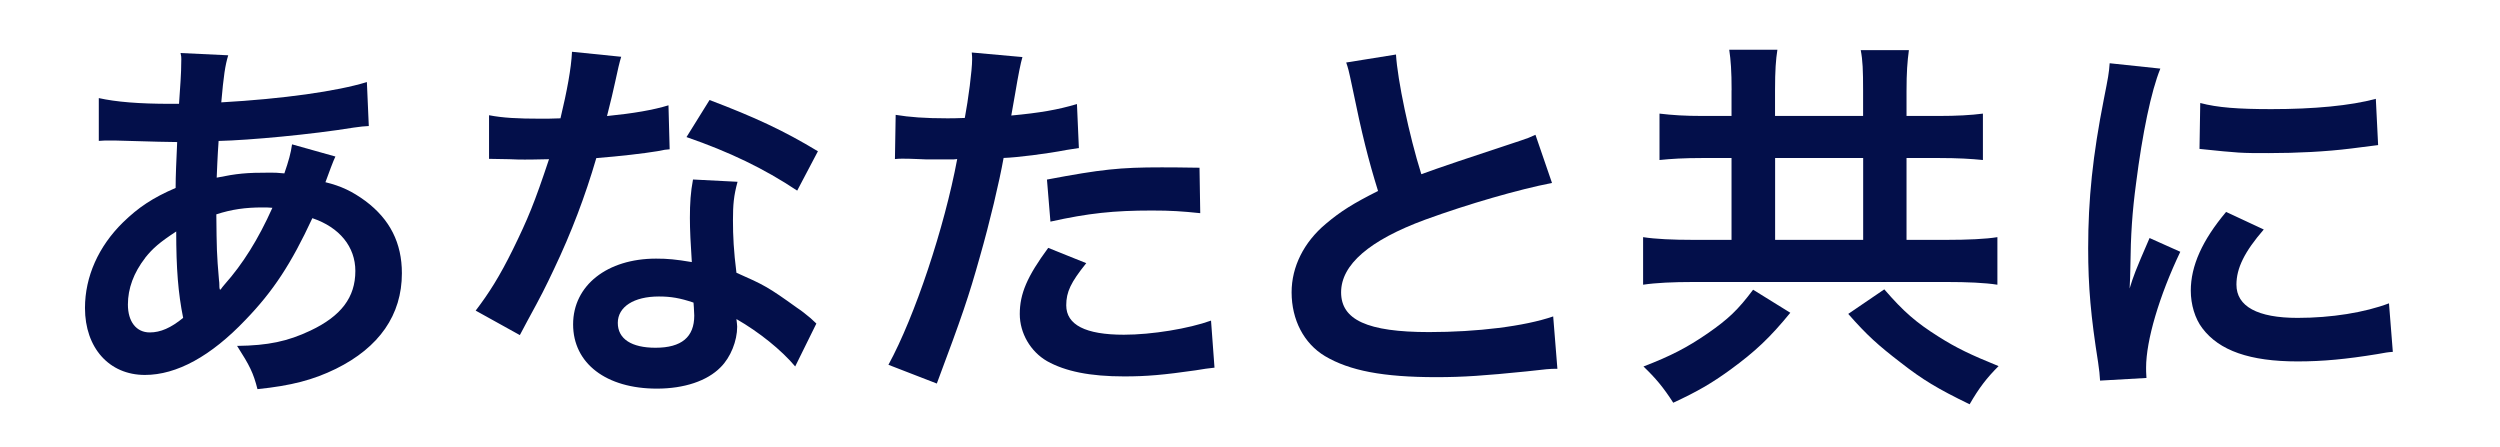 <svg width="386" height="69" viewBox="0 0 386 69" fill="none" xmlns="http://www.w3.org/2000/svg">
<path d="M386 0H0V69H386V0Z" fill="white"/>
<path d="M51.787 24.171C51.627 24.489 51.391 25.061 51.08 25.886C50.486 27.543 50.429 27.6 50.247 28.134C52.676 28.724 54.399 29.553 56.417 31.029C60.216 33.867 62.052 37.523 62.052 42.189C62.052 48.626 58.55 53.645 51.855 56.948C48.354 58.663 44.977 59.548 39.754 60.082C39.103 57.539 38.568 56.483 36.606 53.406C41.407 53.349 44.43 52.702 47.932 51.045C52.676 48.797 54.866 45.913 54.866 41.837C54.866 38.113 52.437 35.104 48.228 33.685C44.966 40.713 42.183 44.959 37.906 49.387C32.568 54.996 27.287 57.891 22.371 57.891C16.851 57.891 13.121 53.701 13.121 47.559C13.121 42.723 15.197 38.056 18.995 34.332C21.367 32.028 23.557 30.552 27.116 29.019C27.116 27.134 27.23 24.773 27.355 21.934C26.705 21.934 23.5 21.878 17.752 21.696H16.623C16.44 21.696 15.915 21.696 15.254 21.753V15.145C17.923 15.736 21.424 16.031 26.34 16.031H27.641C27.679 15.244 27.759 14.063 27.88 12.489C27.937 11.716 27.994 10.241 27.994 9.128C27.994 8.889 27.994 8.651 27.88 8.186L35.237 8.537C34.758 10.127 34.53 11.671 34.165 15.804C43.654 15.27 52.072 14.089 56.646 12.67L56.942 19.459C56.11 19.516 55.87 19.516 54.627 19.698C48.103 20.765 38.499 21.651 33.754 21.764C33.572 24.307 33.515 26.192 33.458 27.43C36.663 26.782 38.02 26.657 41.647 26.657C42.354 26.657 42.833 26.657 43.905 26.771C44.556 24.886 44.909 23.637 45.092 22.287L51.798 24.171H51.787ZM22.417 39.816C20.637 42.121 19.748 44.539 19.748 47.014C19.748 49.671 21.048 51.328 23.124 51.328C24.789 51.328 26.386 50.624 28.279 49.081C27.504 45.243 27.207 41.462 27.207 35.74C24.595 37.455 23.592 38.34 22.405 39.816H22.417ZM34.051 44.721C34.21 44.486 34.427 44.21 34.701 43.892C37.484 40.758 39.856 36.989 42.058 32.084C41.407 32.028 41.111 32.028 40.518 32.028C37.906 32.028 35.773 32.323 33.401 33.095C33.458 38.522 33.458 39.112 33.811 43.245C33.849 43.48 33.868 43.737 33.868 44.017C33.868 44.312 33.868 44.369 33.925 44.664L34.039 44.721H34.051Z" fill="#030F4A"/>
<path d="M95.913 8.766C95.677 9.515 95.362 10.832 94.966 12.717C94.67 14.136 94.373 15.317 93.723 17.917C97.818 17.508 100.897 16.975 103.213 16.259L103.395 23.049C102.745 23.105 102.619 23.105 101.502 23.344C99.369 23.696 95.753 24.116 92.069 24.411C90.347 30.315 88.214 35.923 85.545 41.532C84.176 44.427 83.652 45.483 81.393 49.616C80.876 50.562 80.5 51.27 80.264 51.739L73.443 47.958C75.519 45.245 77.184 42.588 79.192 38.512C81.507 33.789 82.511 31.371 84.769 24.581C82.1 24.638 81.747 24.638 81.028 24.638C80.253 24.638 79.899 24.638 78.656 24.581L75.508 24.525V17.792C77.641 18.201 79.899 18.326 83.515 18.326C84.222 18.326 85.237 18.326 86.537 18.269C87.541 14.08 88.203 10.537 88.317 7.994L95.913 8.766ZM122.785 56.587C120.652 54.044 117.207 51.273 113.706 49.264C113.763 49.797 113.82 50.206 113.82 50.444C113.82 52.624 112.816 55.167 111.265 56.7C109.189 58.823 105.631 60.004 101.422 60.004C93.597 60.004 88.488 56.11 88.488 50.081C88.488 44.053 93.769 39.931 101.296 39.931C103.076 39.931 104.319 40.045 106.817 40.465C106.634 37.751 106.52 35.447 106.52 33.675C106.52 31.371 106.634 29.656 106.999 27.715L113.877 28.067C113.284 30.247 113.17 31.609 113.17 34.028C113.17 36.446 113.284 38.751 113.706 42.111C117.972 43.996 118.565 44.291 123.081 47.538C123.971 48.128 124.211 48.367 125.157 49.127C125.477 49.445 125.773 49.722 126.047 49.956L122.785 56.564V56.587ZM101.73 45.778C97.875 45.778 95.388 47.368 95.388 49.854C95.388 52.34 97.521 53.692 101.205 53.692C105.243 53.692 107.193 52.034 107.193 48.73C107.193 48.14 107.079 46.721 107.079 46.721C105.003 46.017 103.578 45.778 101.741 45.778H101.73ZM123.081 29.429C117.926 26.001 112.645 23.469 105.996 21.164L109.554 15.442C116.557 18.099 121.006 20.165 126.286 23.355L123.081 29.441V29.429Z" fill="#030F4A"/>
<path d="M138.292 17.734C140.424 18.086 142.797 18.268 146.241 18.268C146.949 18.268 147.61 18.268 148.967 18.211C149.504 15.373 150.097 10.831 150.097 9.174C150.097 8.935 150.097 8.583 150.04 8.106L157.864 8.81C157.59 9.719 157.214 11.607 156.735 14.476C156.438 16.133 156.381 16.485 156.142 17.836C160.533 17.428 163.316 16.951 166.281 16.065L166.578 22.855C166.259 22.892 165.628 22.991 164.685 23.15C161.662 23.74 156.917 24.33 154.955 24.387C154.305 28.043 152.823 34.31 151.283 39.68C149.561 45.822 148.557 48.774 144.645 59.219L137.174 56.324C141.269 48.831 145.831 35.071 147.793 24.558C147.382 24.614 147.143 24.614 147.017 24.614H143.572C143.276 24.614 142.683 24.614 141.679 24.558C140.607 24.501 139.786 24.501 139.307 24.501C139.01 24.501 138.714 24.501 138.178 24.558L138.292 17.711V17.734ZM167.707 40.645C165.335 43.597 164.628 45.073 164.628 47.139C164.628 50.148 167.593 51.681 173.524 51.681C177.858 51.681 183.55 50.738 186.983 49.501L187.519 56.767C186.447 56.881 185.979 56.949 184.611 57.176C179.683 57.88 177.083 58.118 173.581 58.118C168.3 58.118 164.502 57.346 161.662 55.757C159.107 54.281 157.453 51.442 157.453 48.49C157.453 45.357 158.583 42.7 161.845 38.272L167.719 40.634L167.707 40.645ZM185.318 32.914C182.466 32.618 180.812 32.505 177.847 32.505C171.973 32.505 168.061 32.914 162.187 34.219L161.651 27.725C170.068 26.136 172.92 25.84 179.33 25.84C180.927 25.84 181.463 25.84 185.204 25.897L185.318 32.925V32.914Z" fill="#030F4A"/>
<path d="M215.54 8.414C215.78 12.365 217.559 20.869 219.452 26.897C222.023 25.951 227.144 24.218 234.816 21.698C235.888 21.346 236.185 21.221 237.074 20.812L239.629 28.248C234.474 29.247 226.695 31.495 220.057 33.914C211.4 37.104 207.066 40.885 207.066 45.131C207.066 49.377 211.103 51.273 220.65 51.273C228.064 51.273 235.364 50.388 239.812 48.855L240.462 56.938C239.162 56.938 238.865 56.995 235.66 57.347C229.25 57.994 225.931 58.233 221.779 58.233C213.533 58.233 208.377 57.234 204.579 54.986C201.317 53.033 199.424 49.377 199.424 45.131C199.424 41.18 201.317 37.399 204.705 34.561C207.02 32.608 208.913 31.427 212.769 29.486C211.286 24.706 210.282 20.744 208.799 13.489C208.206 10.651 208.149 10.537 207.853 9.652L215.563 8.414H215.54Z" fill="#030F4A"/>
<path d="M267.359 13.931C267.359 10.979 267.234 9.298 266.994 7.675H274.431C274.192 9.173 274.066 10.922 274.066 13.874V17.904H287.662V13.999C287.662 10.865 287.605 9.31 287.297 7.743H294.733C294.494 9.548 294.368 11.172 294.368 14.055V17.904H299.33C302.113 17.904 304.349 17.779 306.162 17.541V24.705C304.349 24.523 302.295 24.398 299.33 24.398H294.368V37.035H300.539C303.744 37.035 306.641 36.91 308.398 36.615V43.96C306.459 43.654 303.687 43.54 300.596 43.54H261.428C258.349 43.54 255.623 43.665 253.695 43.96V36.615C255.566 36.91 258.292 37.035 261.428 37.035H267.348V24.398H262.877C259.98 24.398 257.984 24.523 256.227 24.705V17.541C258.223 17.779 260.151 17.904 262.877 17.904H267.348V13.931H267.359ZM276.427 48.286C273.279 52.135 271.044 54.246 267.177 57.073C264.28 59.174 262.101 60.445 258.349 62.182C256.843 59.832 255.634 58.39 253.752 56.585C257.984 54.962 260.527 53.633 263.664 51.476C266.869 49.251 268.375 47.809 270.679 44.732L276.416 48.286H276.427ZM287.673 37.035V24.398H274.078V37.035H287.673ZM290.935 44.675C293.901 48.104 295.828 49.785 299.273 51.953C302.113 53.758 304.291 54.78 308.58 56.529C306.767 58.334 305.558 59.9 304.109 62.421C299.147 60.014 296.855 58.629 293.467 55.983C290.023 53.338 288.266 51.771 285.369 48.468L290.935 44.675Z" fill="#030F4A"/>
<path d="M324.25 58.766C324.193 57.699 324.136 57.347 323.954 55.996C322.825 48.854 322.414 44.302 322.414 38.341C322.414 30.723 323.121 23.991 324.844 15.26C325.494 11.956 325.619 11.366 325.733 9.765L333.558 10.593C332.132 14.079 330.775 20.687 329.816 28.248C329.223 32.676 328.984 36.161 328.927 41.293C328.927 42.587 328.87 43.064 328.813 44.54C329.463 42.474 329.588 42.065 331.892 36.752L336.637 38.875C333.375 45.721 331.356 52.567 331.356 56.768C331.356 57.12 331.356 57.596 331.413 58.357L324.239 58.766H324.25ZM349.514 35.446C346.549 38.875 345.306 41.407 345.306 43.95C345.306 47.31 348.568 49.081 354.738 49.081C359.962 49.081 365.117 48.253 368.859 46.834L369.452 54.327C368.619 54.383 368.379 54.44 367.022 54.679C362.277 55.451 358.662 55.803 354.75 55.803C347.393 55.803 342.648 54.145 340.036 50.671C338.907 49.195 338.257 47.015 338.257 44.881C338.257 41.043 340.036 37.092 343.709 32.721L349.526 35.435L349.514 35.446ZM339.728 15.907C342.397 16.611 345.545 16.849 350.7 16.849C357.282 16.849 362.916 16.316 366.828 15.26L367.182 22.401C366.703 22.458 365.813 22.583 362.973 22.935C359.175 23.411 354.67 23.639 350.278 23.639C345.887 23.639 345.887 23.639 339.603 22.991L339.717 15.907H339.728Z" fill="#030F4A"/>
</svg>
